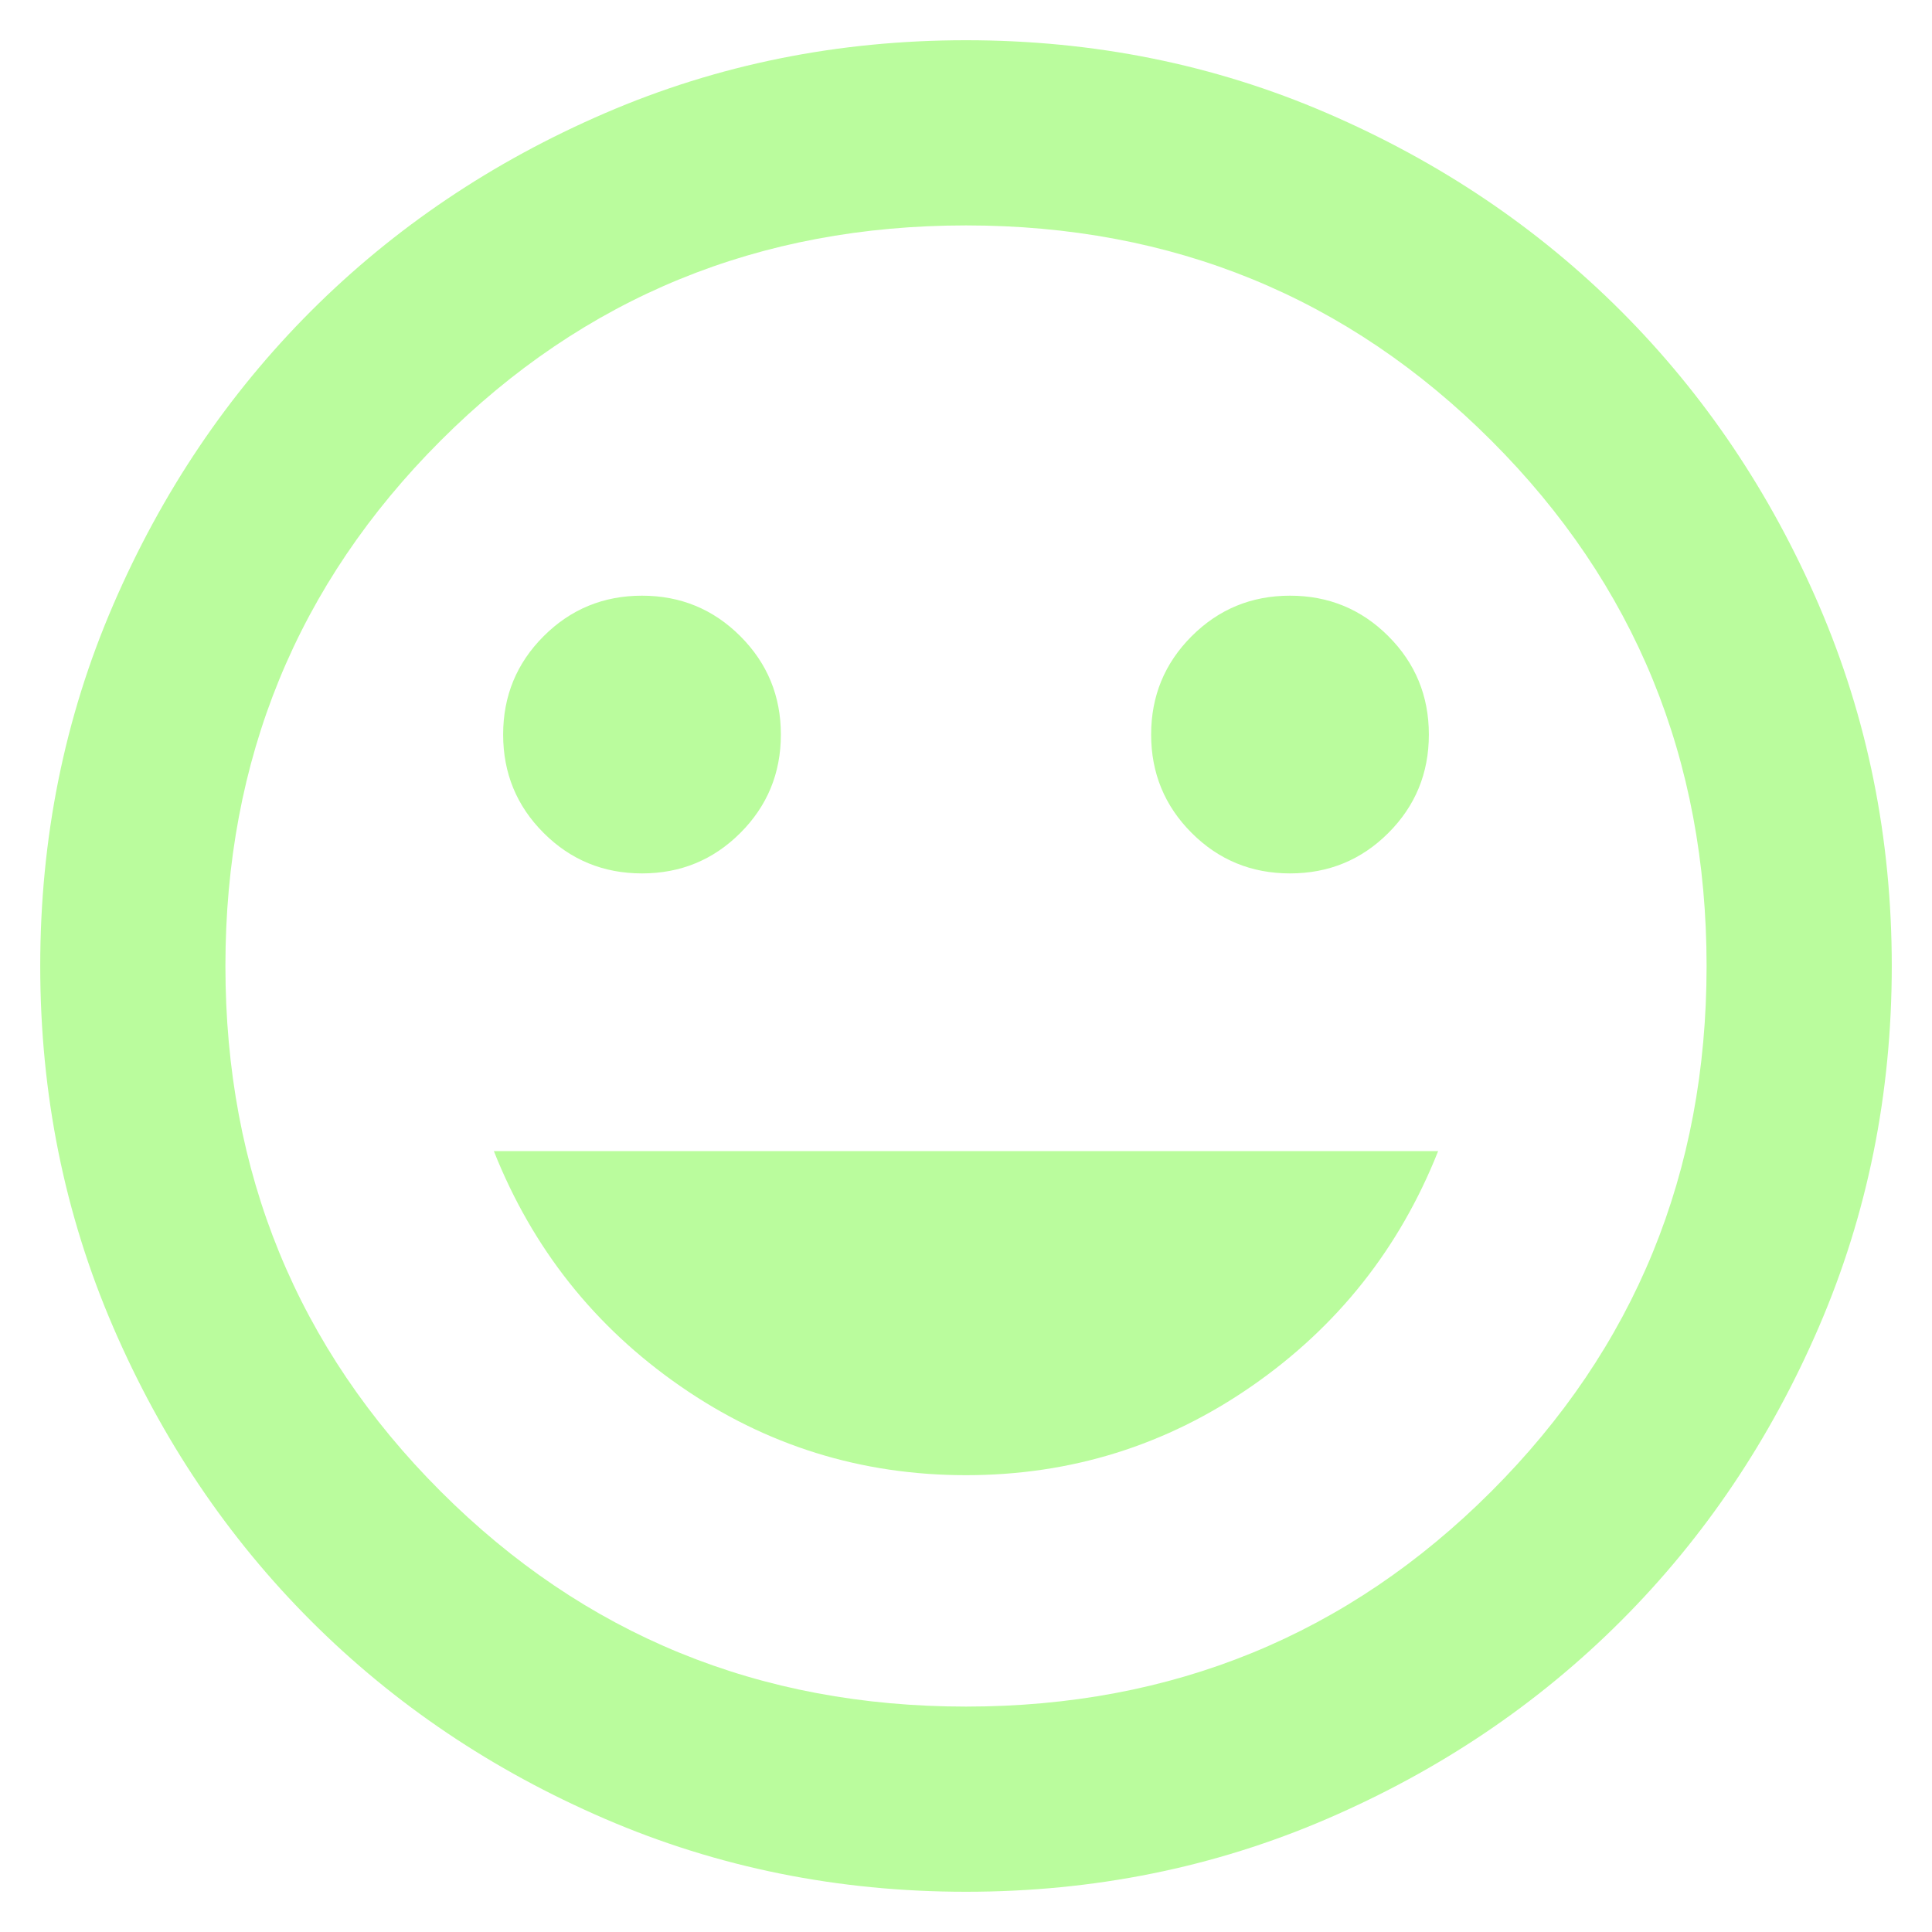 <?xml version="1.0" encoding="UTF-8"?> <svg xmlns="http://www.w3.org/2000/svg" width="40" height="40" viewBox="0 0 40 40" fill="none"><path d="M26.708 18.083C27.507 18.083 28.186 17.804 28.745 17.245C29.304 16.686 29.583 16.007 29.583 15.208C29.583 14.41 29.304 13.731 28.745 13.172C28.186 12.613 27.507 12.333 26.708 12.333C25.91 12.333 25.231 12.613 24.672 13.172C24.113 13.731 23.833 14.41 23.833 15.208C23.833 16.007 24.113 16.686 24.672 17.245C25.231 17.804 25.91 18.083 26.708 18.083ZM13.292 18.083C14.09 18.083 14.769 17.804 15.328 17.245C15.887 16.686 16.167 16.007 16.167 15.208C16.167 14.41 15.887 13.731 15.328 13.172C14.769 12.613 14.09 12.333 13.292 12.333C12.493 12.333 11.814 12.613 11.255 13.172C10.696 13.731 10.417 14.41 10.417 15.208C10.417 16.007 10.696 16.686 11.255 17.245C11.814 17.804 12.493 18.083 13.292 18.083ZM20 30.542C22.172 30.542 24.145 29.927 25.918 28.697C27.691 27.467 28.976 25.846 29.775 23.833H10.225C11.024 25.846 12.309 27.467 14.082 28.697C15.855 29.927 17.828 30.542 20 30.542ZM20 39.167C17.349 39.167 14.857 38.663 12.525 37.657C10.193 36.651 8.165 35.285 6.44 33.56C4.715 31.835 3.349 29.807 2.343 27.475C1.336 25.143 0.833 22.651 0.833 20C0.833 17.349 1.336 14.857 2.343 12.525C3.349 10.193 4.715 8.165 6.44 6.439C8.165 4.715 10.193 3.349 12.525 2.343C14.857 1.336 17.349 0.833 20 0.833C22.651 0.833 25.143 1.336 27.475 2.343C29.807 3.349 31.835 4.715 33.56 6.439C35.285 8.165 36.651 10.193 37.657 12.525C38.663 14.857 39.167 17.349 39.167 20C39.167 22.651 38.663 25.143 37.657 27.475C36.651 29.807 35.285 31.835 33.56 33.56C31.835 35.285 29.807 36.651 27.475 37.657C25.143 38.663 22.651 39.167 20 39.167ZM20 35.333C24.28 35.333 27.906 33.848 30.877 30.877C33.848 27.906 35.333 24.28 35.333 20C35.333 15.719 33.848 12.094 30.877 9.123C27.906 6.152 24.28 4.667 20 4.667C15.719 4.667 12.094 6.152 9.123 9.123C6.152 12.094 4.667 15.719 4.667 20C4.667 24.28 6.152 27.906 9.123 30.877C12.094 33.848 15.719 35.333 20 35.333Z" fill="#BAFC9D"></path></svg> 